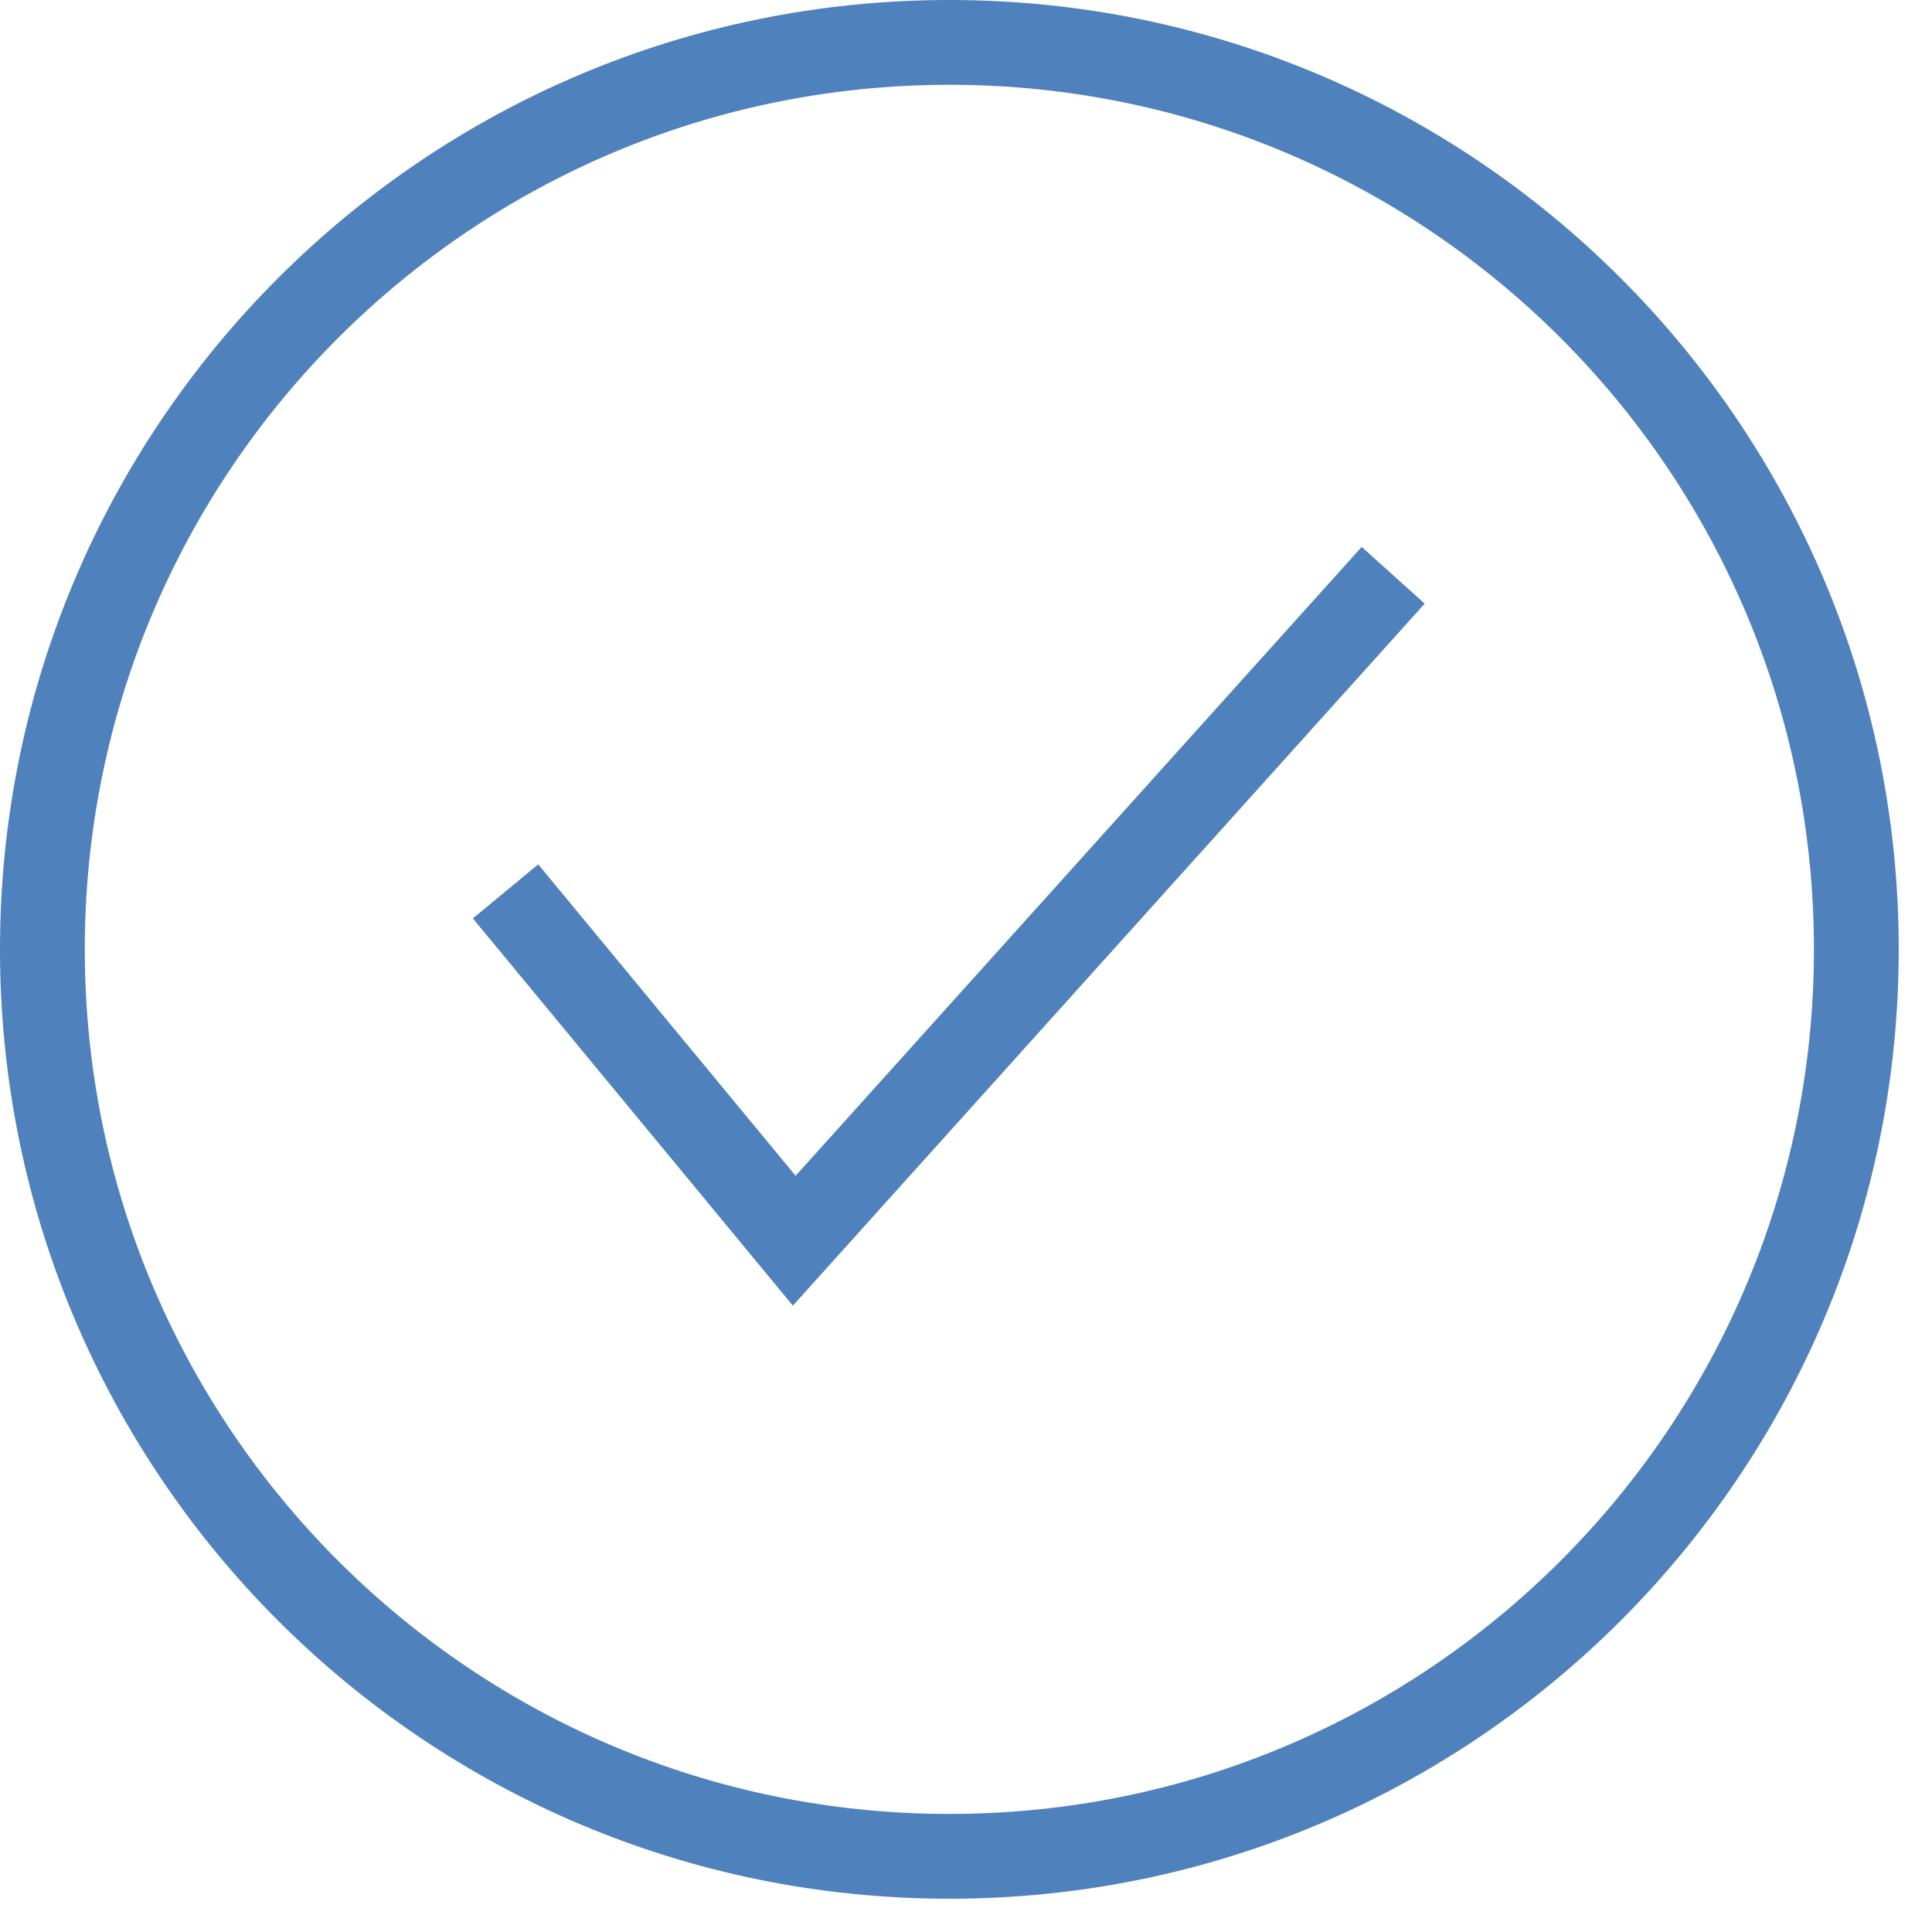<svg width="36" height="36" viewBox="0 0 36 36" fill="none" xmlns="http://www.w3.org/2000/svg">
<g clip-path="url(#clip0_88_869)">
<path d="M33.8 17.69C33.8 8.793 26.588 1.58 17.69 1.58C8.793 1.58 1.58 8.793 1.58 17.69C1.58 26.588 8.793 33.8 17.69 33.8C26.587 33.8 33.8 26.587 33.8 17.69ZM35.38 17.69C35.38 27.46 27.46 35.38 17.69 35.38C7.921 35.38 0 27.46 0 17.69C0 7.921 7.921 0 17.69 0C27.46 0 35.38 7.921 35.38 17.69Z" fill="#4F81BD"/>
<path d="M26.547 11.248L14.774 24.329L8.811 17.113L10.029 16.106L14.825 21.909L25.373 10.191L26.547 11.248Z" fill="#4F81BD"/>
</g>
<defs>
<clipPath id="clip0_88_869">
<rect width="35.38" height="35.38" fill="white"/>
</clipPath>
</defs>
</svg>
